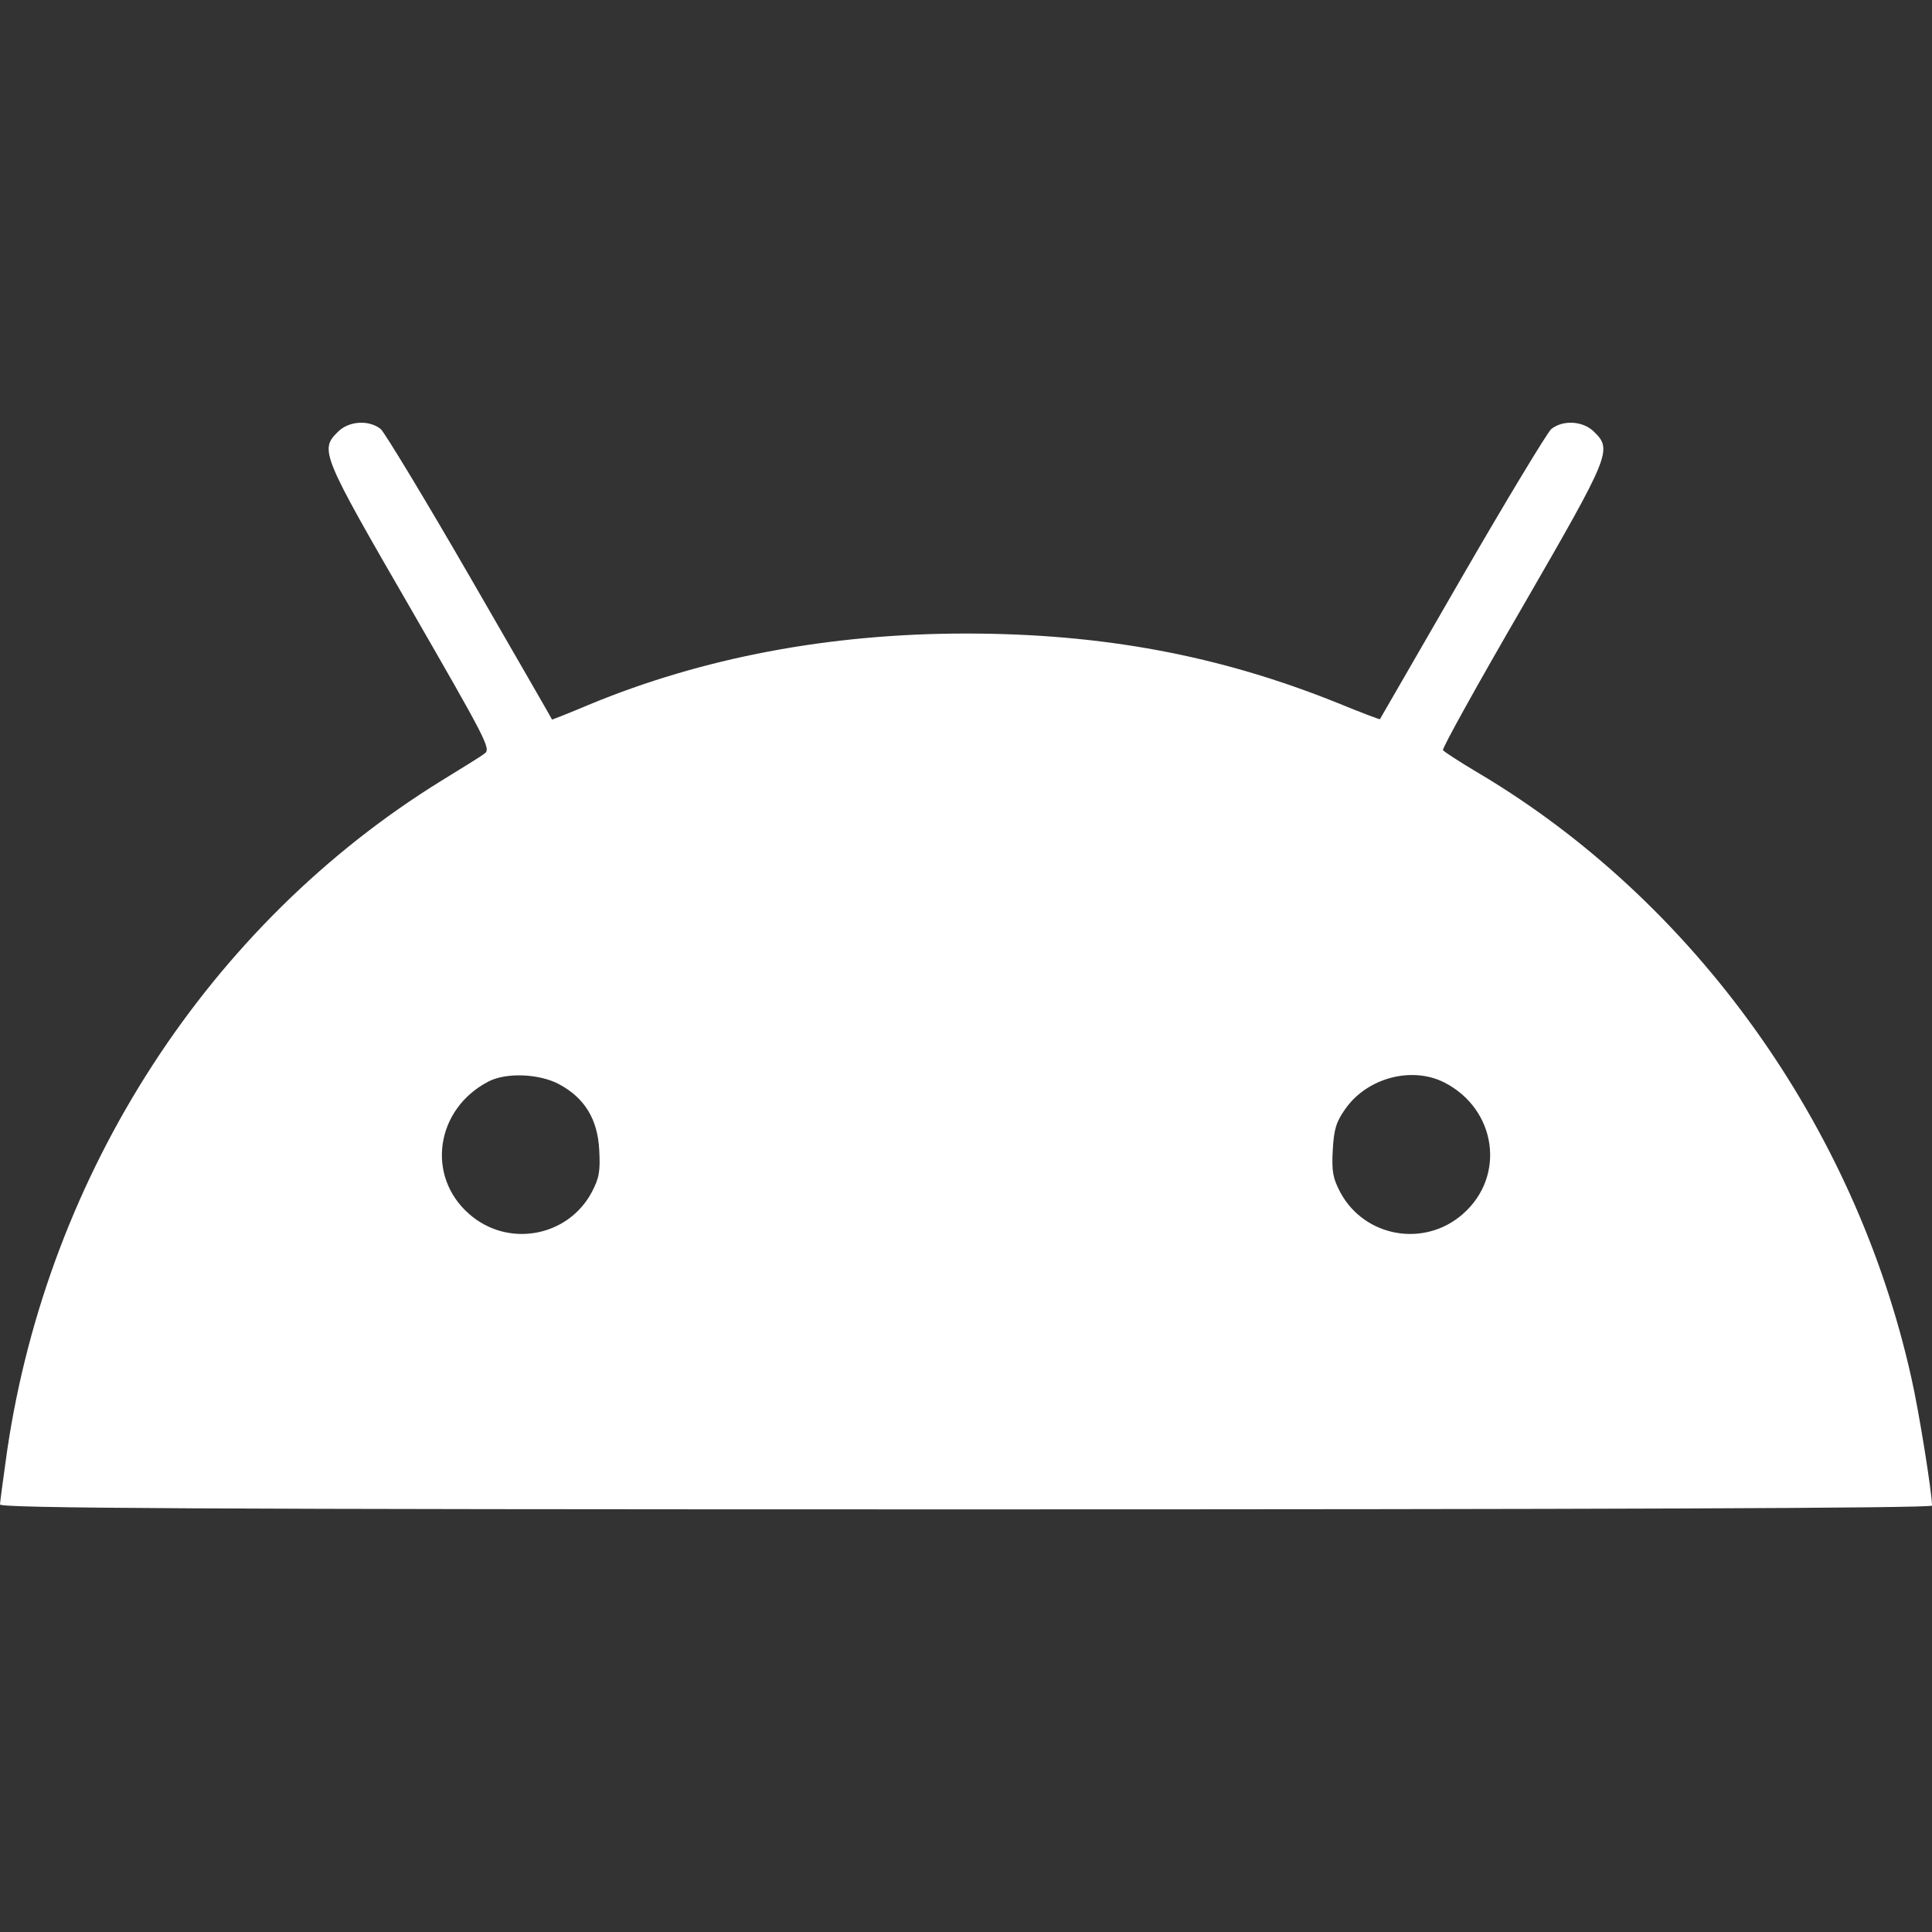 <svg width="24" height="24" viewBox="0 0 24 24" fill="none" xmlns="http://www.w3.org/2000/svg">
<rect x="0" y="0" width="24" height="24" fill="#333333" stroke="none"/>
<g clip-path="url(#clip0_49_1769)">
<path d="M4.195 5.367C3.97 5.588 3.998 5.653 5.091 7.542C6.047 9.202 6.103 9.305 6.019 9.361C5.972 9.398 5.728 9.548 5.484 9.698C2.597 11.48 0.6 14.564 0.089 18.019C0.042 18.356 0 18.661 0 18.689C0 18.736 2.433 18.75 12 18.75C19.683 18.75 24 18.736 24 18.703C24 18.544 23.836 17.517 23.742 17.109C23.044 13.983 21.042 11.189 18.361 9.6C18.131 9.464 17.939 9.338 17.925 9.319C17.911 9.3 18.356 8.498 18.914 7.537C20.002 5.653 20.03 5.588 19.805 5.367C19.669 5.227 19.416 5.213 19.27 5.33C19.219 5.377 18.717 6.206 18.159 7.172C17.602 8.137 17.142 8.934 17.142 8.934C17.137 8.939 16.903 8.85 16.617 8.733C15.15 8.142 13.697 7.87 12 7.87C10.303 7.87 8.723 8.17 7.312 8.756C7.069 8.859 6.862 8.939 6.858 8.939C6.858 8.934 6.398 8.137 5.841 7.172C5.283 6.206 4.781 5.377 4.73 5.33C4.584 5.213 4.331 5.227 4.195 5.367ZM6.942 13.467C7.261 13.636 7.425 13.903 7.444 14.287C7.458 14.55 7.444 14.634 7.35 14.812C7.05 15.37 6.305 15.502 5.827 15.08C5.287 14.606 5.414 13.772 6.07 13.434C6.286 13.322 6.694 13.336 6.942 13.467ZM17.944 13.448C18.591 13.781 18.708 14.611 18.173 15.08C17.695 15.502 16.95 15.37 16.65 14.812C16.556 14.634 16.542 14.55 16.556 14.287C16.57 14.03 16.598 13.936 16.711 13.777C16.983 13.387 17.541 13.242 17.944 13.448Z" fill="white"/>
</g>
<defs>
<clipPath id="clip0_49_1769">
<rect width="24" height="24" fill="white"/>
</clipPath>
</defs>
</svg>
